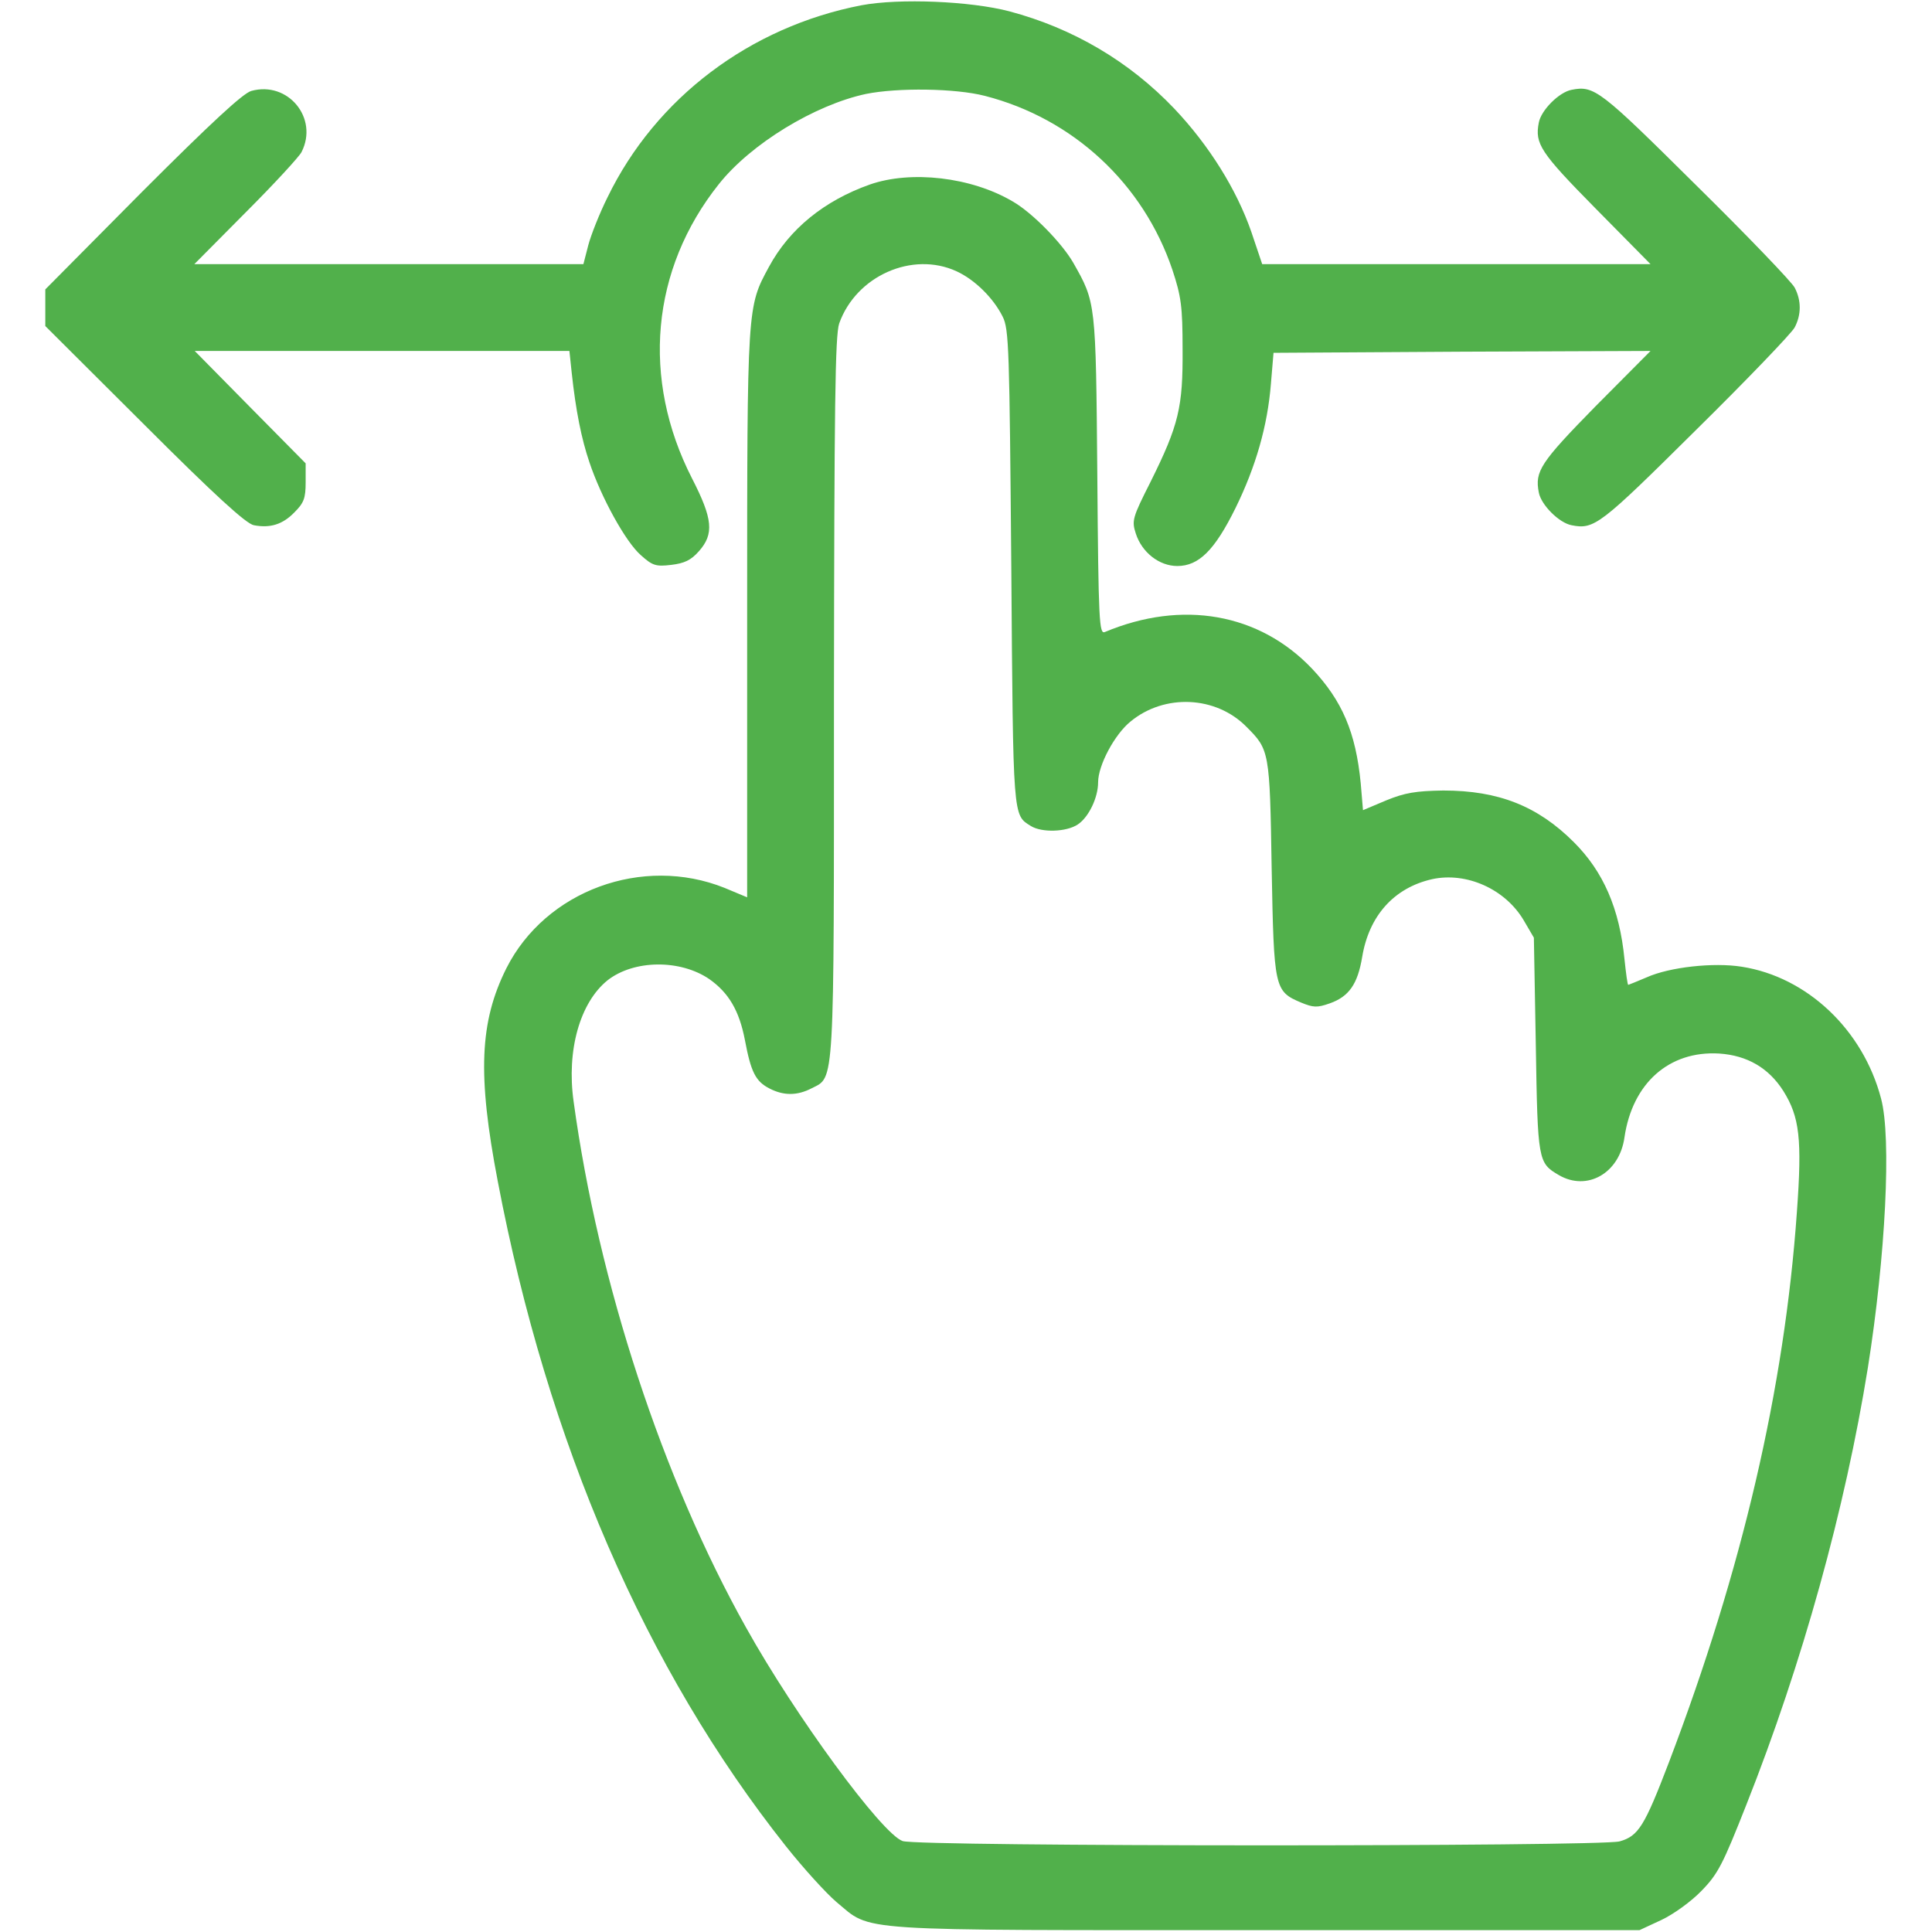 <?xml version="1.0" encoding="UTF-8"?> <svg xmlns="http://www.w3.org/2000/svg" width="29" height="29" viewBox="0 0 29 29" fill="none"><g clip-path="url(#clip0_177_9)"><path d="M12.931 0.079C11.26 0.402 9.844 1.467 9.119 2.962C9 3.2 8.87 3.529 8.83 3.682L8.757 3.965H5.84H2.917L3.693 3.183C4.118 2.758 4.492 2.351 4.526 2.283C4.786 1.773 4.322 1.212 3.772 1.365C3.648 1.399 3.166 1.846 2.135 2.877L0.68 4.344V4.616V4.894L2.169 6.378C3.217 7.426 3.699 7.867 3.812 7.884C4.055 7.93 4.242 7.873 4.418 7.692C4.56 7.55 4.588 7.482 4.588 7.239V6.955L3.755 6.112L2.923 5.268H5.732H8.547L8.581 5.59C8.643 6.168 8.728 6.587 8.847 6.938C9.023 7.465 9.391 8.134 9.618 8.332C9.793 8.49 9.844 8.507 10.076 8.479C10.269 8.456 10.371 8.411 10.49 8.275C10.722 8.015 10.699 7.788 10.388 7.182C9.623 5.687 9.771 4.044 10.79 2.764C11.271 2.158 12.229 1.575 12.999 1.41C13.475 1.314 14.341 1.325 14.783 1.439C16.109 1.779 17.162 2.758 17.598 4.05C17.729 4.446 17.751 4.599 17.751 5.239C17.757 6.112 17.695 6.378 17.27 7.233C16.998 7.771 16.986 7.816 17.049 8.009C17.14 8.292 17.4 8.496 17.672 8.496C17.995 8.496 18.233 8.258 18.544 7.629C18.85 7.006 19.026 6.395 19.077 5.76L19.116 5.296L21.943 5.279L24.775 5.268L23.948 6.1C23.121 6.944 23.036 7.074 23.098 7.392C23.132 7.579 23.404 7.85 23.591 7.884C23.931 7.952 24.021 7.879 25.449 6.463C26.225 5.698 26.893 5.001 26.938 4.916C27.04 4.724 27.04 4.509 26.938 4.316C26.893 4.231 26.225 3.534 25.449 2.77C24.021 1.354 23.931 1.28 23.591 1.348C23.404 1.382 23.132 1.654 23.098 1.841C23.036 2.158 23.121 2.288 23.948 3.127L24.775 3.965H21.858H18.946L18.782 3.478C18.561 2.843 18.148 2.181 17.627 1.631C16.953 0.923 16.109 0.425 15.151 0.17C14.568 0.017 13.503 -0.028 12.931 0.079Z" fill="#51B04B"></path><path d="M13.056 2.77C12.37 3.013 11.849 3.438 11.543 4.004C11.215 4.61 11.215 4.565 11.215 9.21V13.469L10.875 13.327C9.646 12.835 8.19 13.367 7.601 14.534C7.199 15.338 7.165 16.131 7.471 17.728C8.219 21.659 9.691 25.058 11.798 27.714C12.059 28.043 12.399 28.416 12.552 28.547C13.101 29 12.699 28.972 19.003 28.972H24.61L24.939 28.819C25.12 28.734 25.387 28.541 25.539 28.383C25.789 28.128 25.862 27.98 26.213 27.091C27.057 24.961 27.697 22.645 28.037 20.532C28.303 18.856 28.394 17.077 28.235 16.488C27.964 15.457 27.125 14.664 26.145 14.511C25.721 14.443 25.058 14.517 24.718 14.67C24.571 14.732 24.446 14.783 24.441 14.783C24.429 14.783 24.407 14.613 24.384 14.398C24.31 13.639 24.067 13.084 23.625 12.642C23.081 12.098 22.492 11.866 21.665 11.866C21.252 11.872 21.087 11.9 20.81 12.013L20.459 12.161L20.425 11.758C20.351 10.994 20.147 10.518 19.694 10.037C18.901 9.204 17.746 9 16.584 9.487C16.5 9.521 16.488 9.346 16.471 7.125C16.449 4.525 16.449 4.542 16.109 3.942C15.939 3.648 15.497 3.194 15.203 3.025C14.579 2.656 13.673 2.554 13.056 2.77ZM14.358 4.072C14.63 4.197 14.908 4.469 15.05 4.752C15.146 4.939 15.152 5.239 15.18 8.524C15.208 12.314 15.203 12.229 15.474 12.399C15.639 12.501 16.007 12.489 16.177 12.376C16.341 12.268 16.483 11.974 16.483 11.742C16.483 11.487 16.732 11.022 16.97 10.83C17.479 10.41 18.25 10.444 18.709 10.909C19.054 11.254 19.06 11.271 19.088 13.027C19.122 14.84 19.128 14.879 19.53 15.049C19.711 15.123 19.768 15.129 19.96 15.061C20.249 14.959 20.379 14.772 20.447 14.364C20.549 13.747 20.923 13.327 21.495 13.197C22.011 13.084 22.594 13.344 22.872 13.815L23.024 14.075L23.053 15.689C23.081 17.428 23.087 17.456 23.398 17.638C23.823 17.887 24.31 17.61 24.384 17.071C24.503 16.261 25.052 15.769 25.806 15.814C26.225 15.842 26.548 16.029 26.768 16.375C27.012 16.765 27.052 17.094 26.972 18.193C26.785 20.844 26.151 23.562 25.052 26.451C24.684 27.414 24.593 27.561 24.31 27.64C24.01 27.72 13.787 27.72 13.549 27.635C13.237 27.527 11.94 25.76 11.198 24.429C9.946 22.192 8.983 19.263 8.61 16.533C8.502 15.763 8.706 15.049 9.119 14.715C9.516 14.404 10.212 14.398 10.649 14.698C10.937 14.902 11.096 15.168 11.181 15.61C11.272 16.091 11.34 16.233 11.555 16.341C11.764 16.448 11.968 16.448 12.184 16.335C12.529 16.16 12.518 16.375 12.518 10.467C12.523 6.106 12.535 5.03 12.597 4.854C12.852 4.14 13.696 3.767 14.358 4.072Z" fill="#51B04B"></path></g><defs><clipPath id="clip0_177_9"><rect width="29" height="29" fill="white"></rect></clipPath></defs></svg> 